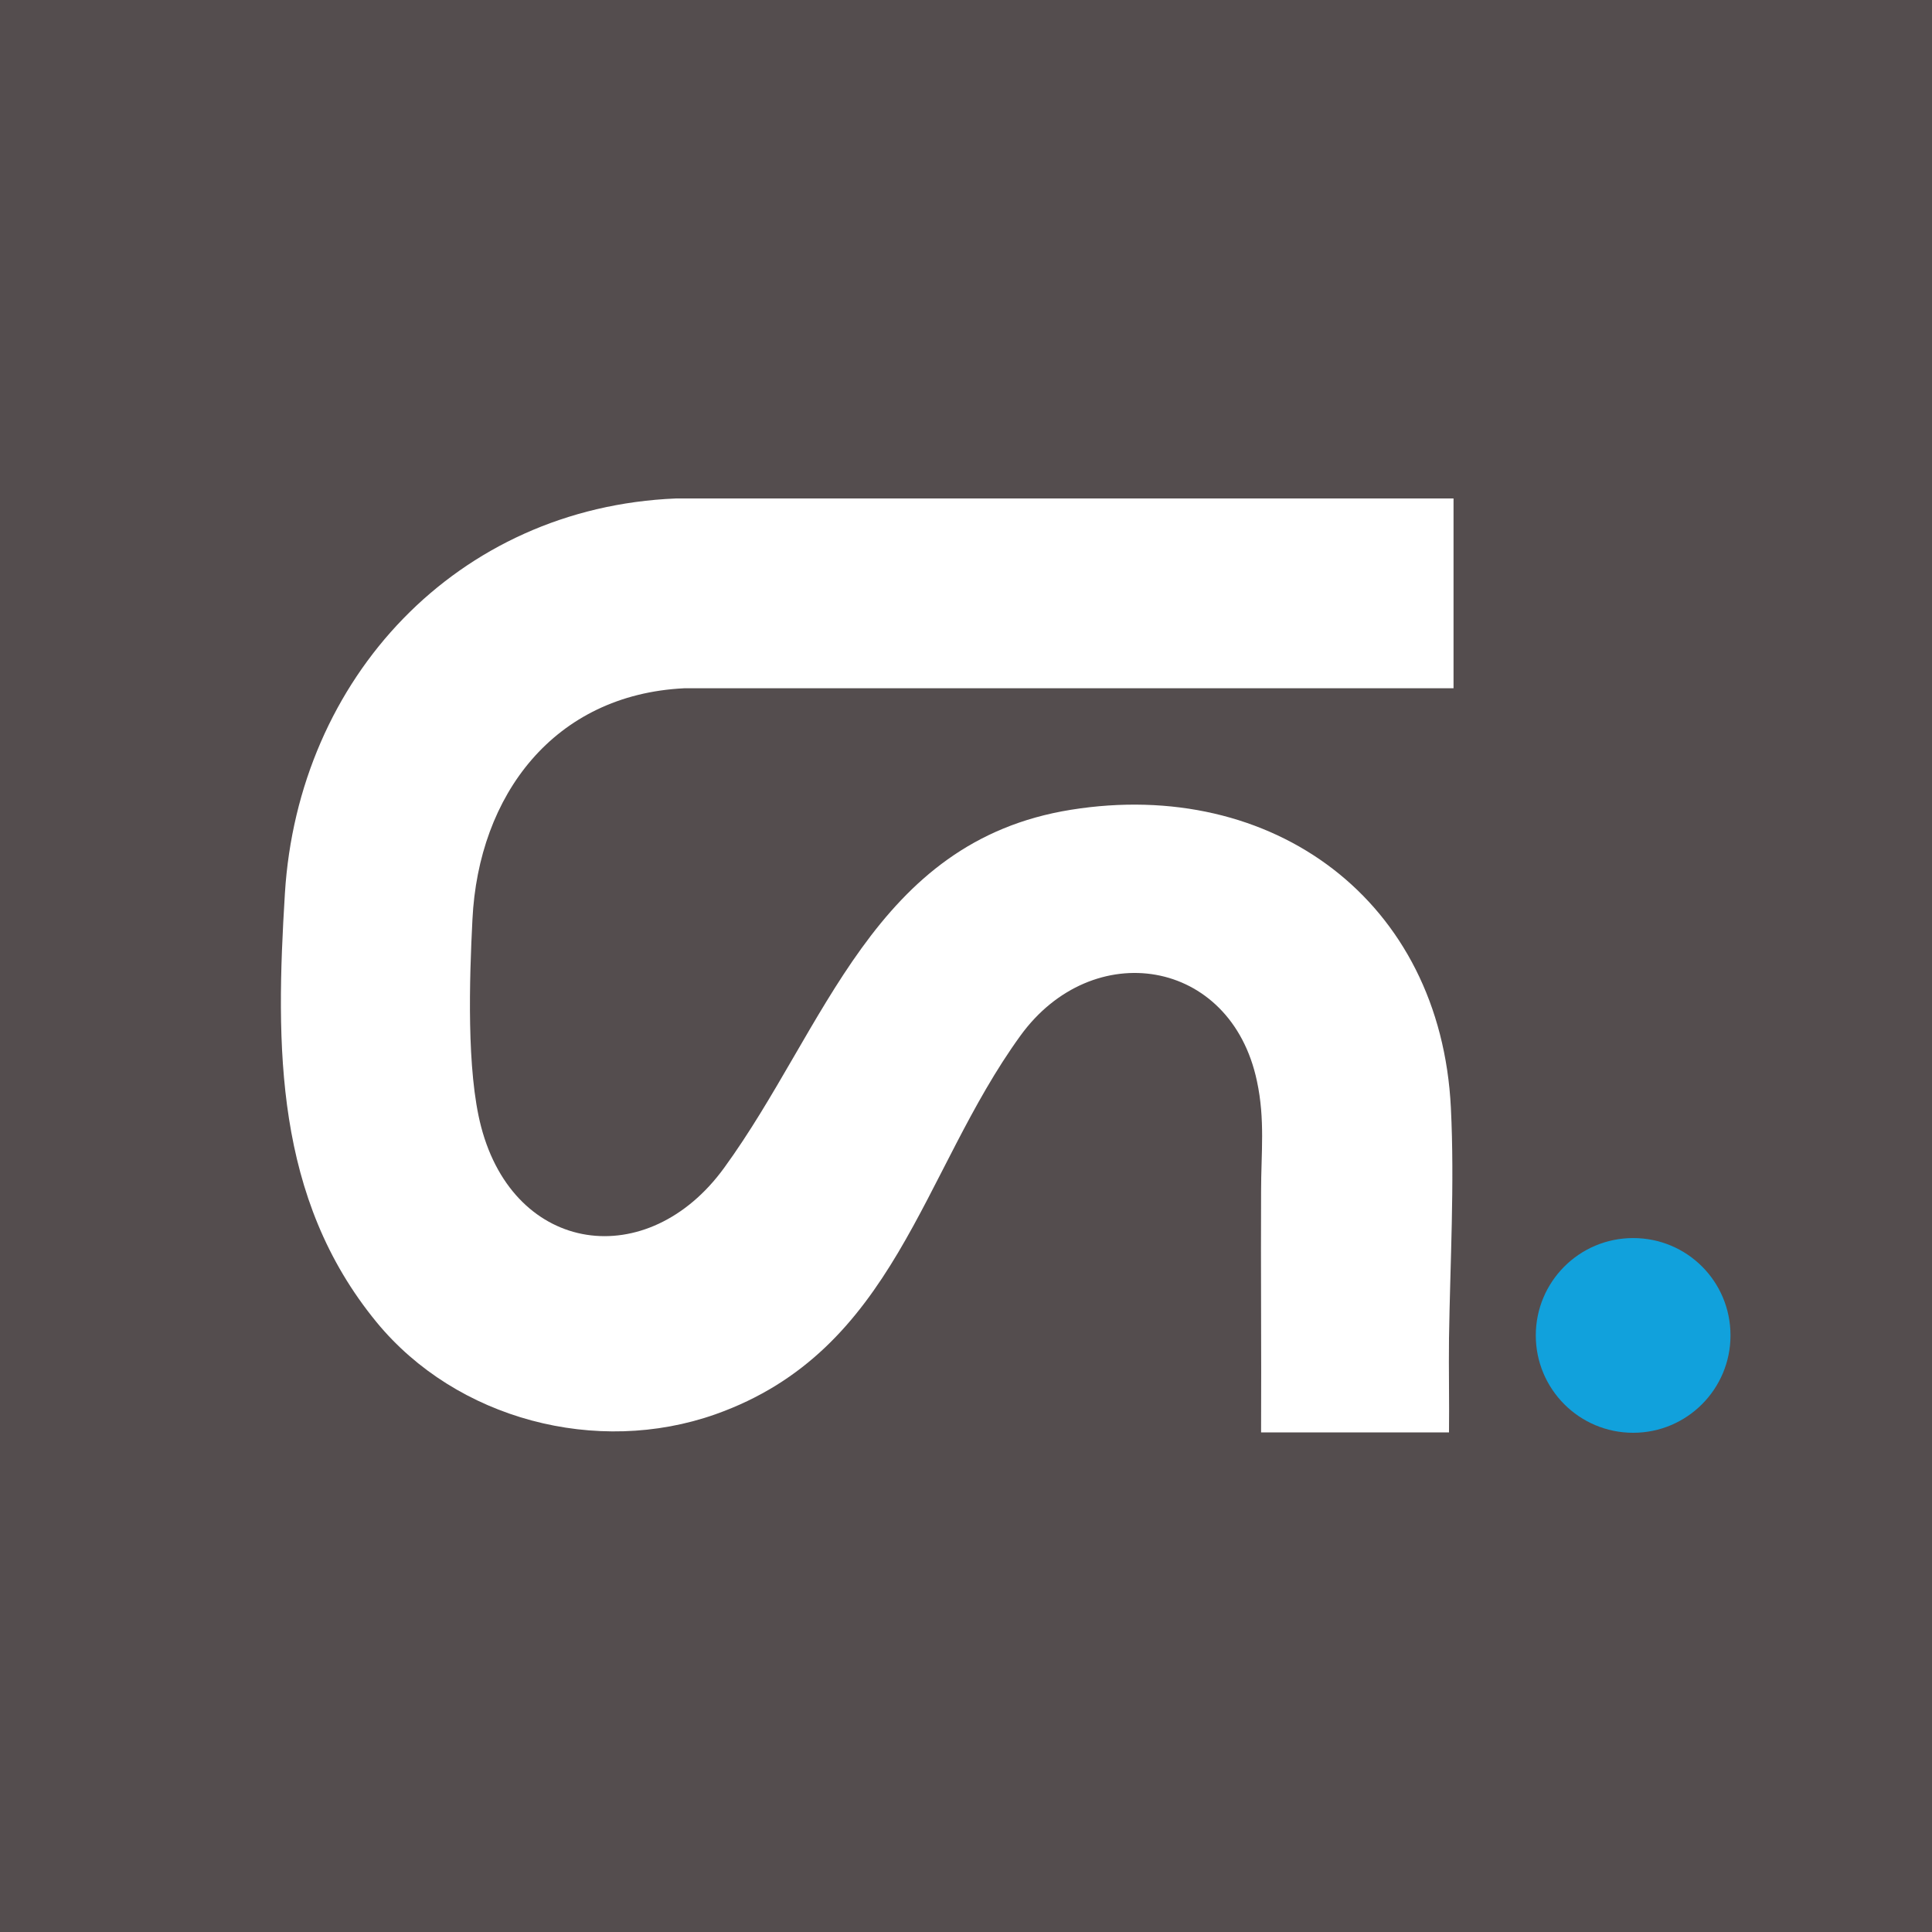 <?xml version="1.0" encoding="utf-8"?>
<!-- Generator: Adobe Illustrator 27.3.1, SVG Export Plug-In . SVG Version: 6.00 Build 0)  -->
<svg version="1.1" id="Layer_1" xmlns="http://www.w3.org/2000/svg" xmlns:xlink="http://www.w3.org/1999/xlink" x="0px" y="0px"
	 viewBox="0 0 512 512" style="enable-background:new 0 0 512 512;" xml:space="preserve">
<style type="text/css">
	.st0{fill:#544D4E;}
	.st1{fill:#11A1DC;}
	.st2{fill:#FFFFFF;}
</style>
<rect class="st0" width="512" height="512"/>
<path class="st1" d="M458.6,353.9c0,14.2-11.5,25.8-25.8,25.8S407,368.1,407,353.9s11.5-25.8,25.8-25.8S458.6,339.6,458.6,353.9"/>
<path class="st2" d="M384.5,293.6c-2.7-54.9-47.1-87.6-100.7-79c-52.4,8.4-64.9,57.8-91.9,94.9c-20.2,27.8-55.5,23.1-64.4-10.9
	c-3.9-14.9-3.1-39.2-2.3-54.9c1.6-33,21.6-59.6,56.1-61.3l203.9,0v-50.3l-206.1,0C121.1,134.5,79,179.7,75.5,236.8
	c-2.5,40.6-2.7,80.7,24.3,113.6c21.2,25.8,58.4,35.5,89.8,24.4c47.7-16.9,54.5-64,80.8-100.3c19.1-26.4,55.8-20.7,62.7,12
	c2.2,10.2,1.1,19.1,1.1,29.2c-0.1,21.3,0.1,42.6,0,63.9h49.8c0.1-8.3-0.1-16.6,0-24.9C384.3,334.6,385.5,313.8,384.5,293.6"/>
</svg>
